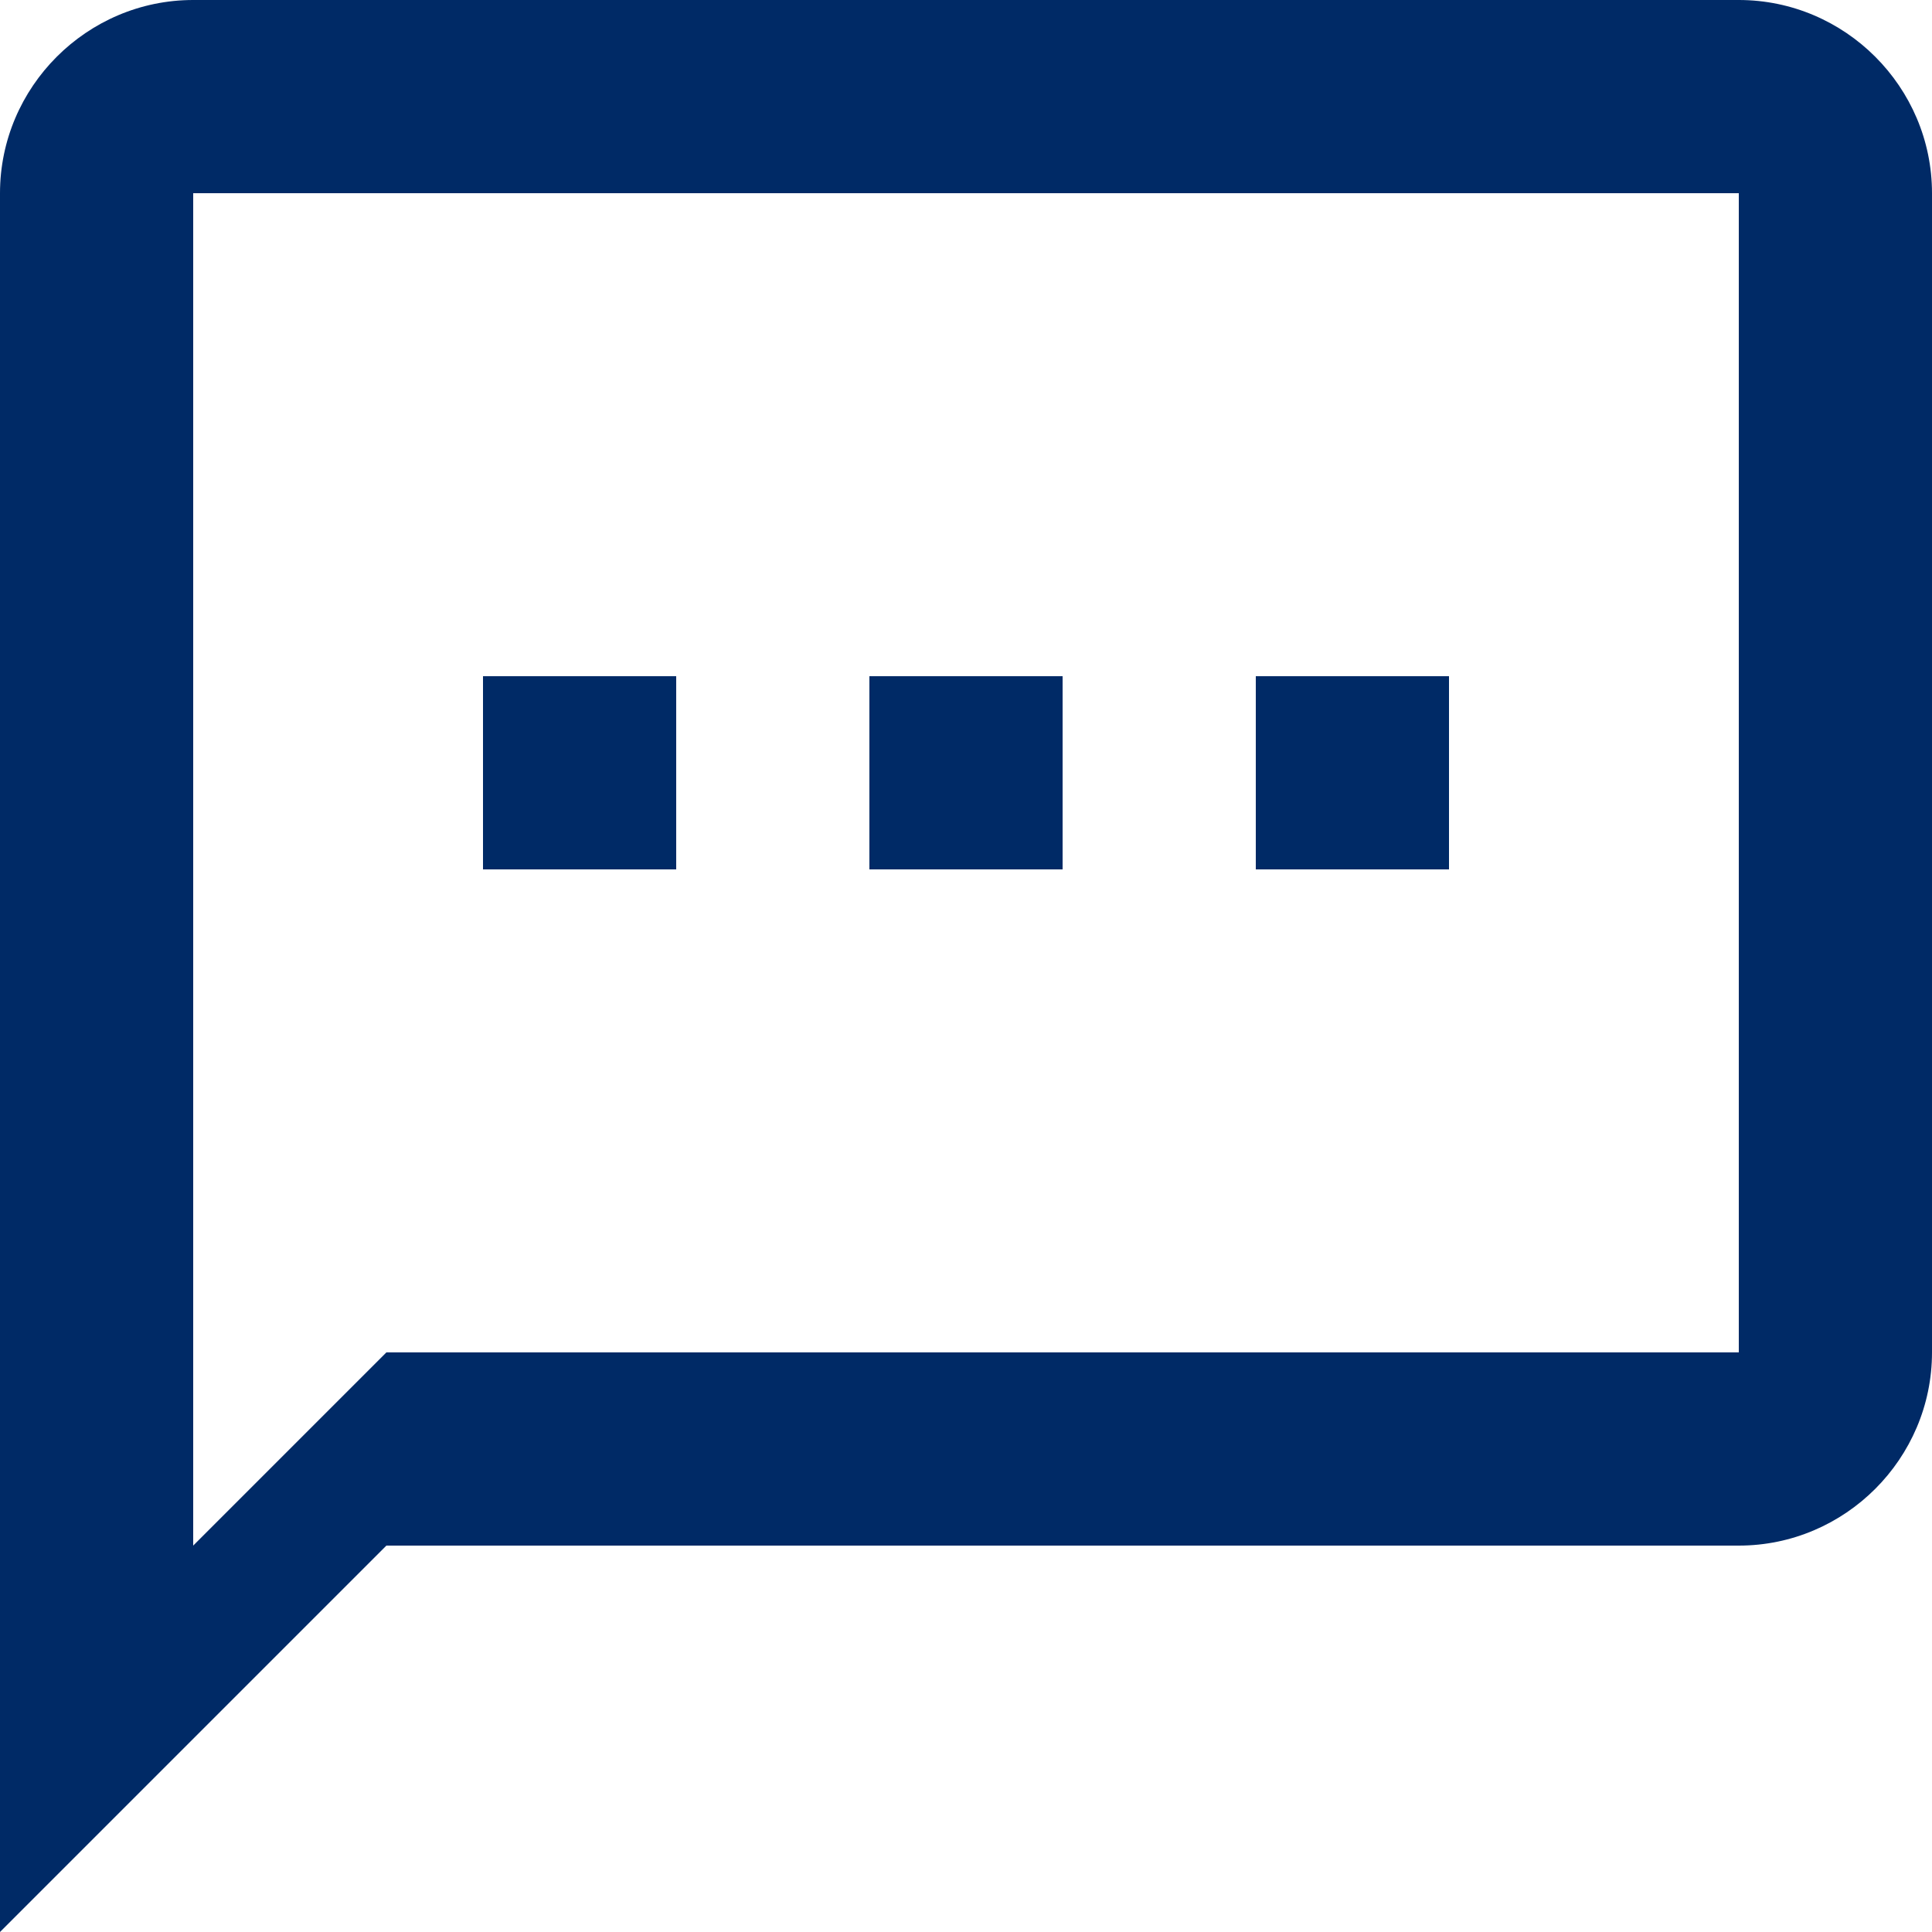 <svg width="30" height="30" viewBox="0 0 30 30" fill="none" xmlns="http://www.w3.org/2000/svg">
<path d="M27 0H3C1.35 0 0 1.35 0 3V30L6 24H27C28.65 24 30 22.65 30 21V3C30 1.35 28.65 0 27 0ZM27 21H6L3 24V3H27V21ZM7.5 10.5H10.5V13.5H7.5V10.5ZM13.5 10.5H16.5V13.5H13.5V10.5ZM19.5 10.5H22.5V13.5H19.5V10.5Z" fill="#002A66"/>
</svg>
